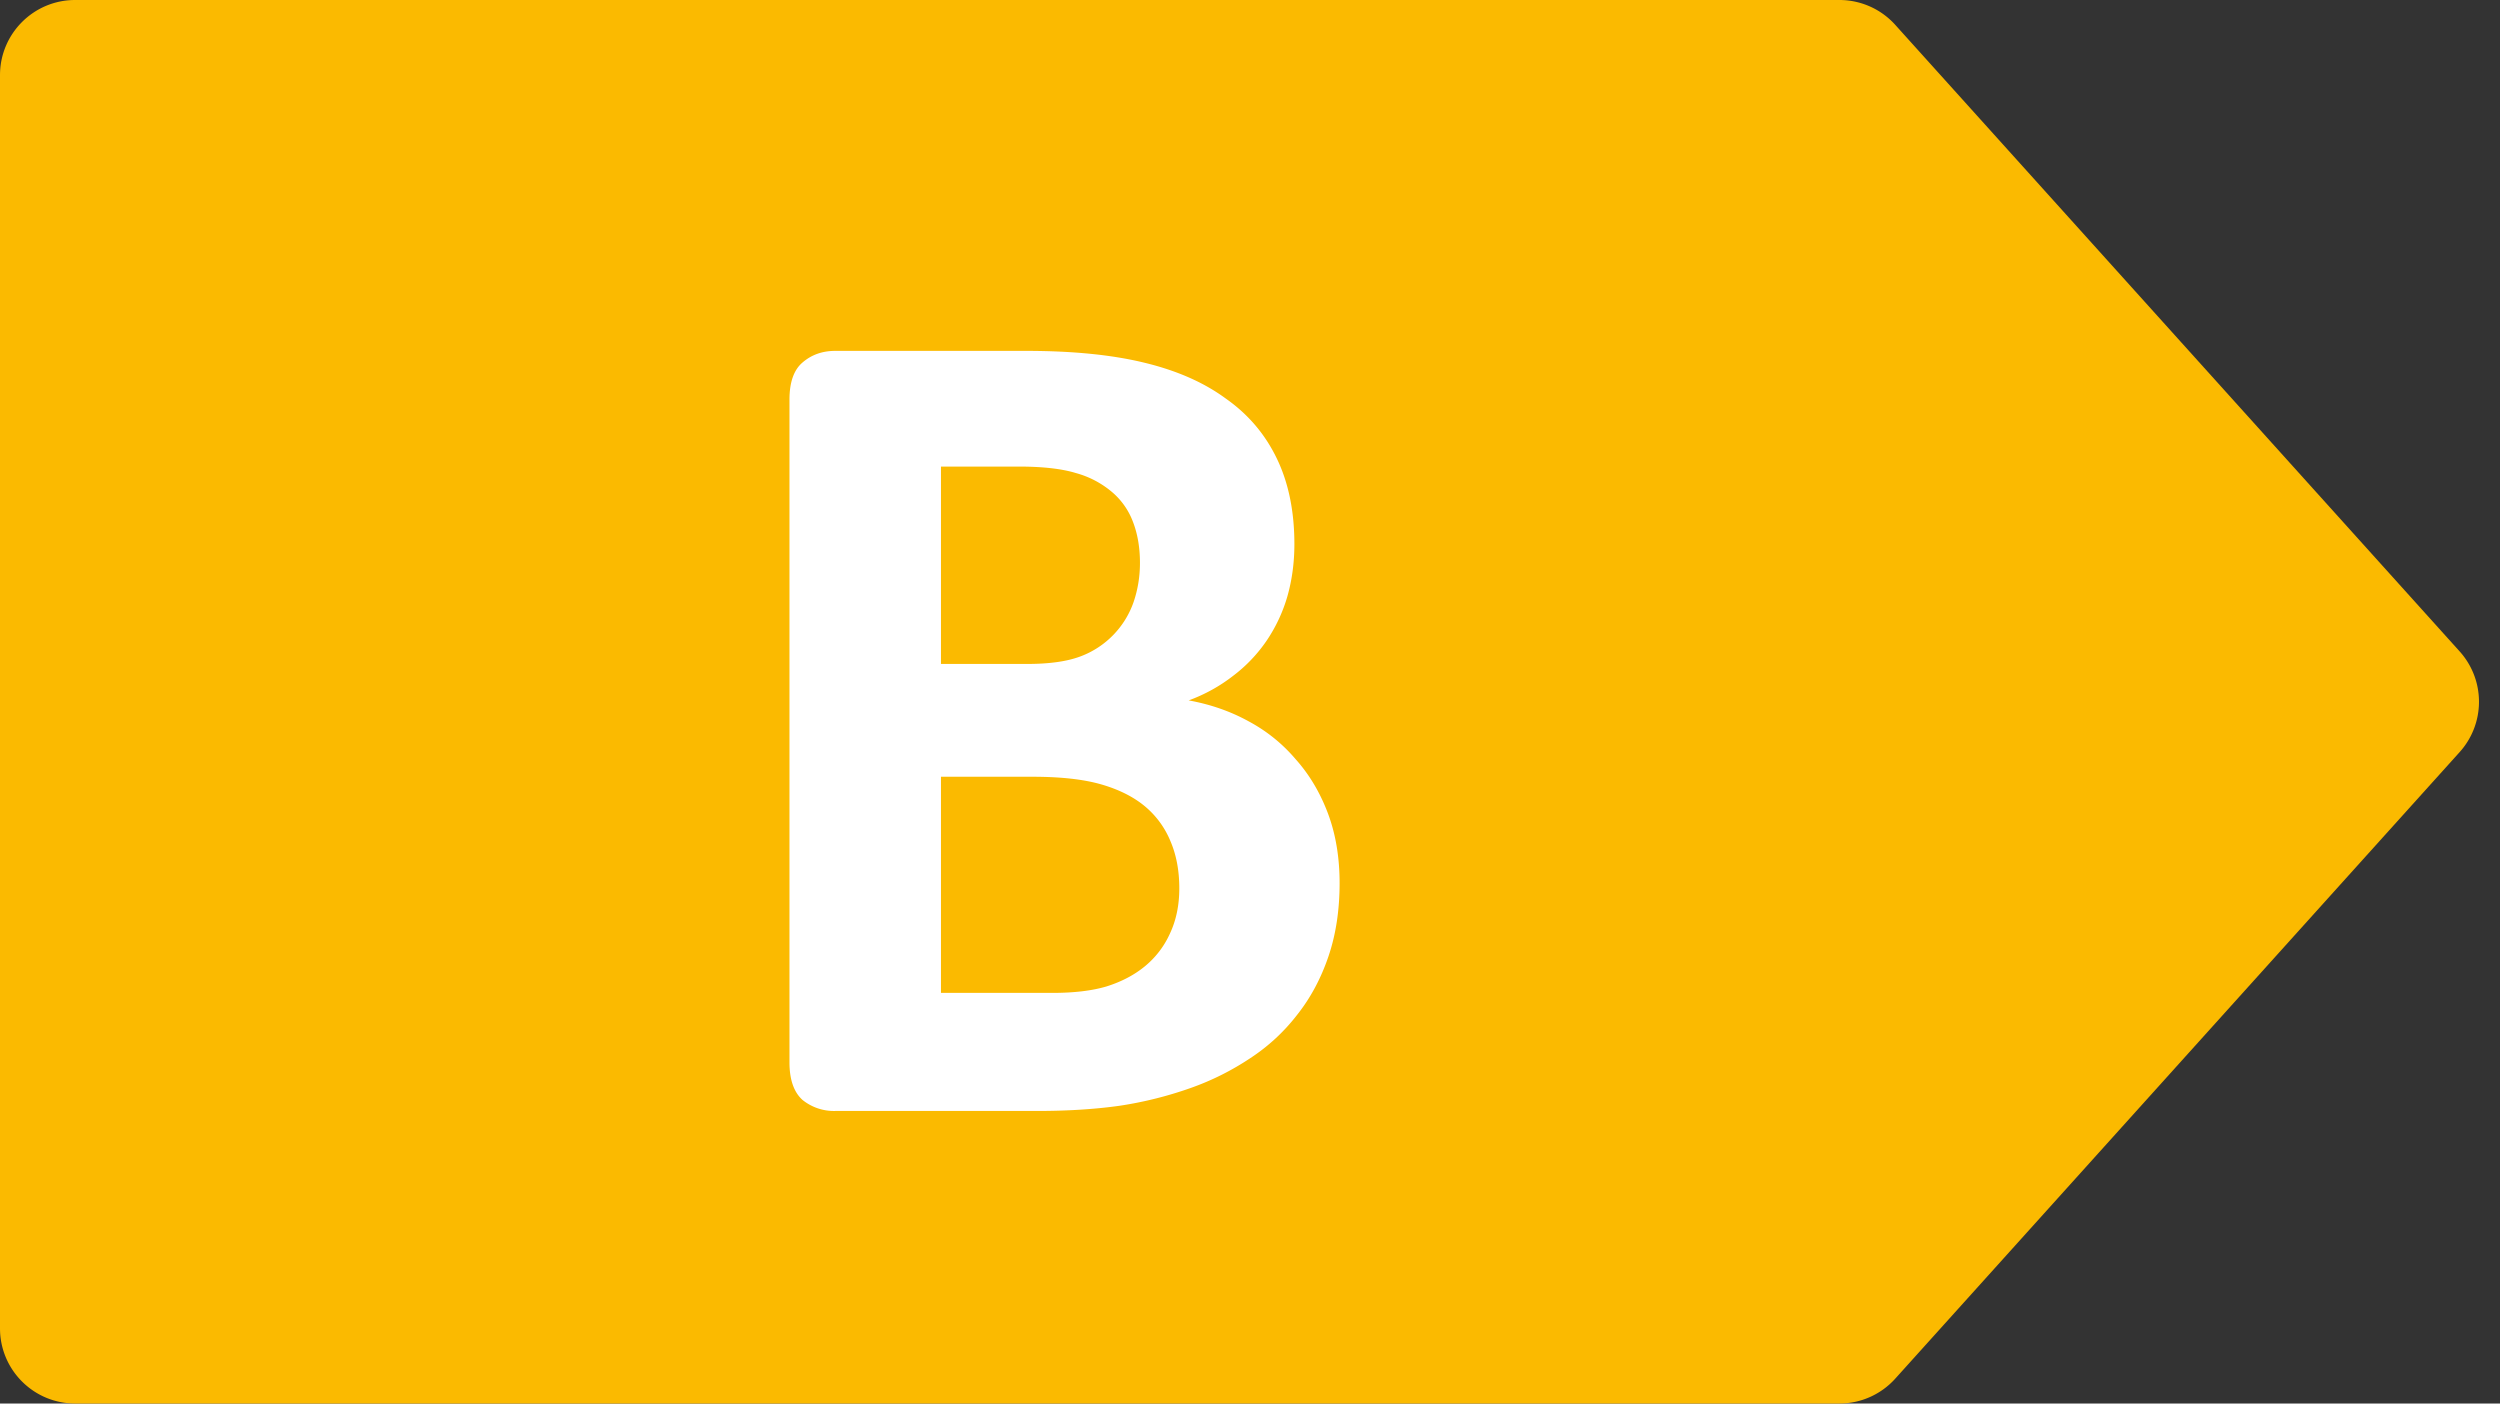 <svg width="57" height="32" fill="none" xmlns="http://www.w3.org/2000/svg"><rect width="100%" height="100%" fill="#333333" stroke="none"/><g clip-path="url(#a)"><path d="M41.94 0H1.713C.767 0 0 .768 0 1.714v28.572C0 31.233.767 32 1.713 32H41.94c.485 0 .947-.206 1.272-.567L56.08 17.148a1.715 1.715 0 0 0 0-2.296L43.212.567A1.713 1.713 0 0 0 41.94 0Z" fill="#FBBA00"/><path d="M30.543 20.134c0 .616-.085 1.174-.255 1.674-.17.5-.406.942-.71 1.326a4.369 4.369 0 0 1-1.07.991 6.1 6.1 0 0 1-1.366.683 8.734 8.734 0 0 1-1.606.402c-.562.08-1.191.12-1.887.12h-4.605a1.14 1.14 0 0 1-.75-.254c-.196-.179-.294-.464-.294-.857V9.112c0-.393.098-.675.294-.844.206-.179.455-.268.75-.268h4.35c1.062 0 1.96.09 2.691.268.74.178 1.361.45 1.86.817.51.357.898.812 1.165 1.366.268.553.402 1.205.402 1.955 0 .42-.054.817-.16 1.192a3.57 3.57 0 0 1-.47 1.005 3.41 3.41 0 0 1-.763.803 3.73 3.73 0 0 1-1.017.563c.491.089.942.245 1.352.469.42.223.781.513 1.085.87.312.348.557.759.736 1.232.178.473.268 1.005.268 1.594Zm-4.552-7.3c0-.347-.053-.66-.16-.937a1.646 1.646 0 0 0-.482-.683 2.152 2.152 0 0 0-.817-.428c-.32-.098-.754-.148-1.298-.148h-1.78v4.5h1.967c.51 0 .915-.058 1.219-.174a2.038 2.038 0 0 0 1.204-1.232c.098-.286.147-.585.147-.897Zm.897 7.42c0-.401-.067-.759-.2-1.071a2.047 2.047 0 0 0-.59-.804c-.259-.214-.589-.379-.99-.495-.402-.116-.924-.174-1.566-.174h-2.088v4.928h2.543c.49 0 .901-.049 1.231-.147.34-.107.63-.259.87-.455a2.06 2.06 0 0 0 .576-.75c.143-.304.214-.648.214-1.032Z" fill="#fff"/></g><defs><clipPath id="a"><path fill="#fff" d="M0 0h57v32H0z"/></clipPath></defs></svg>